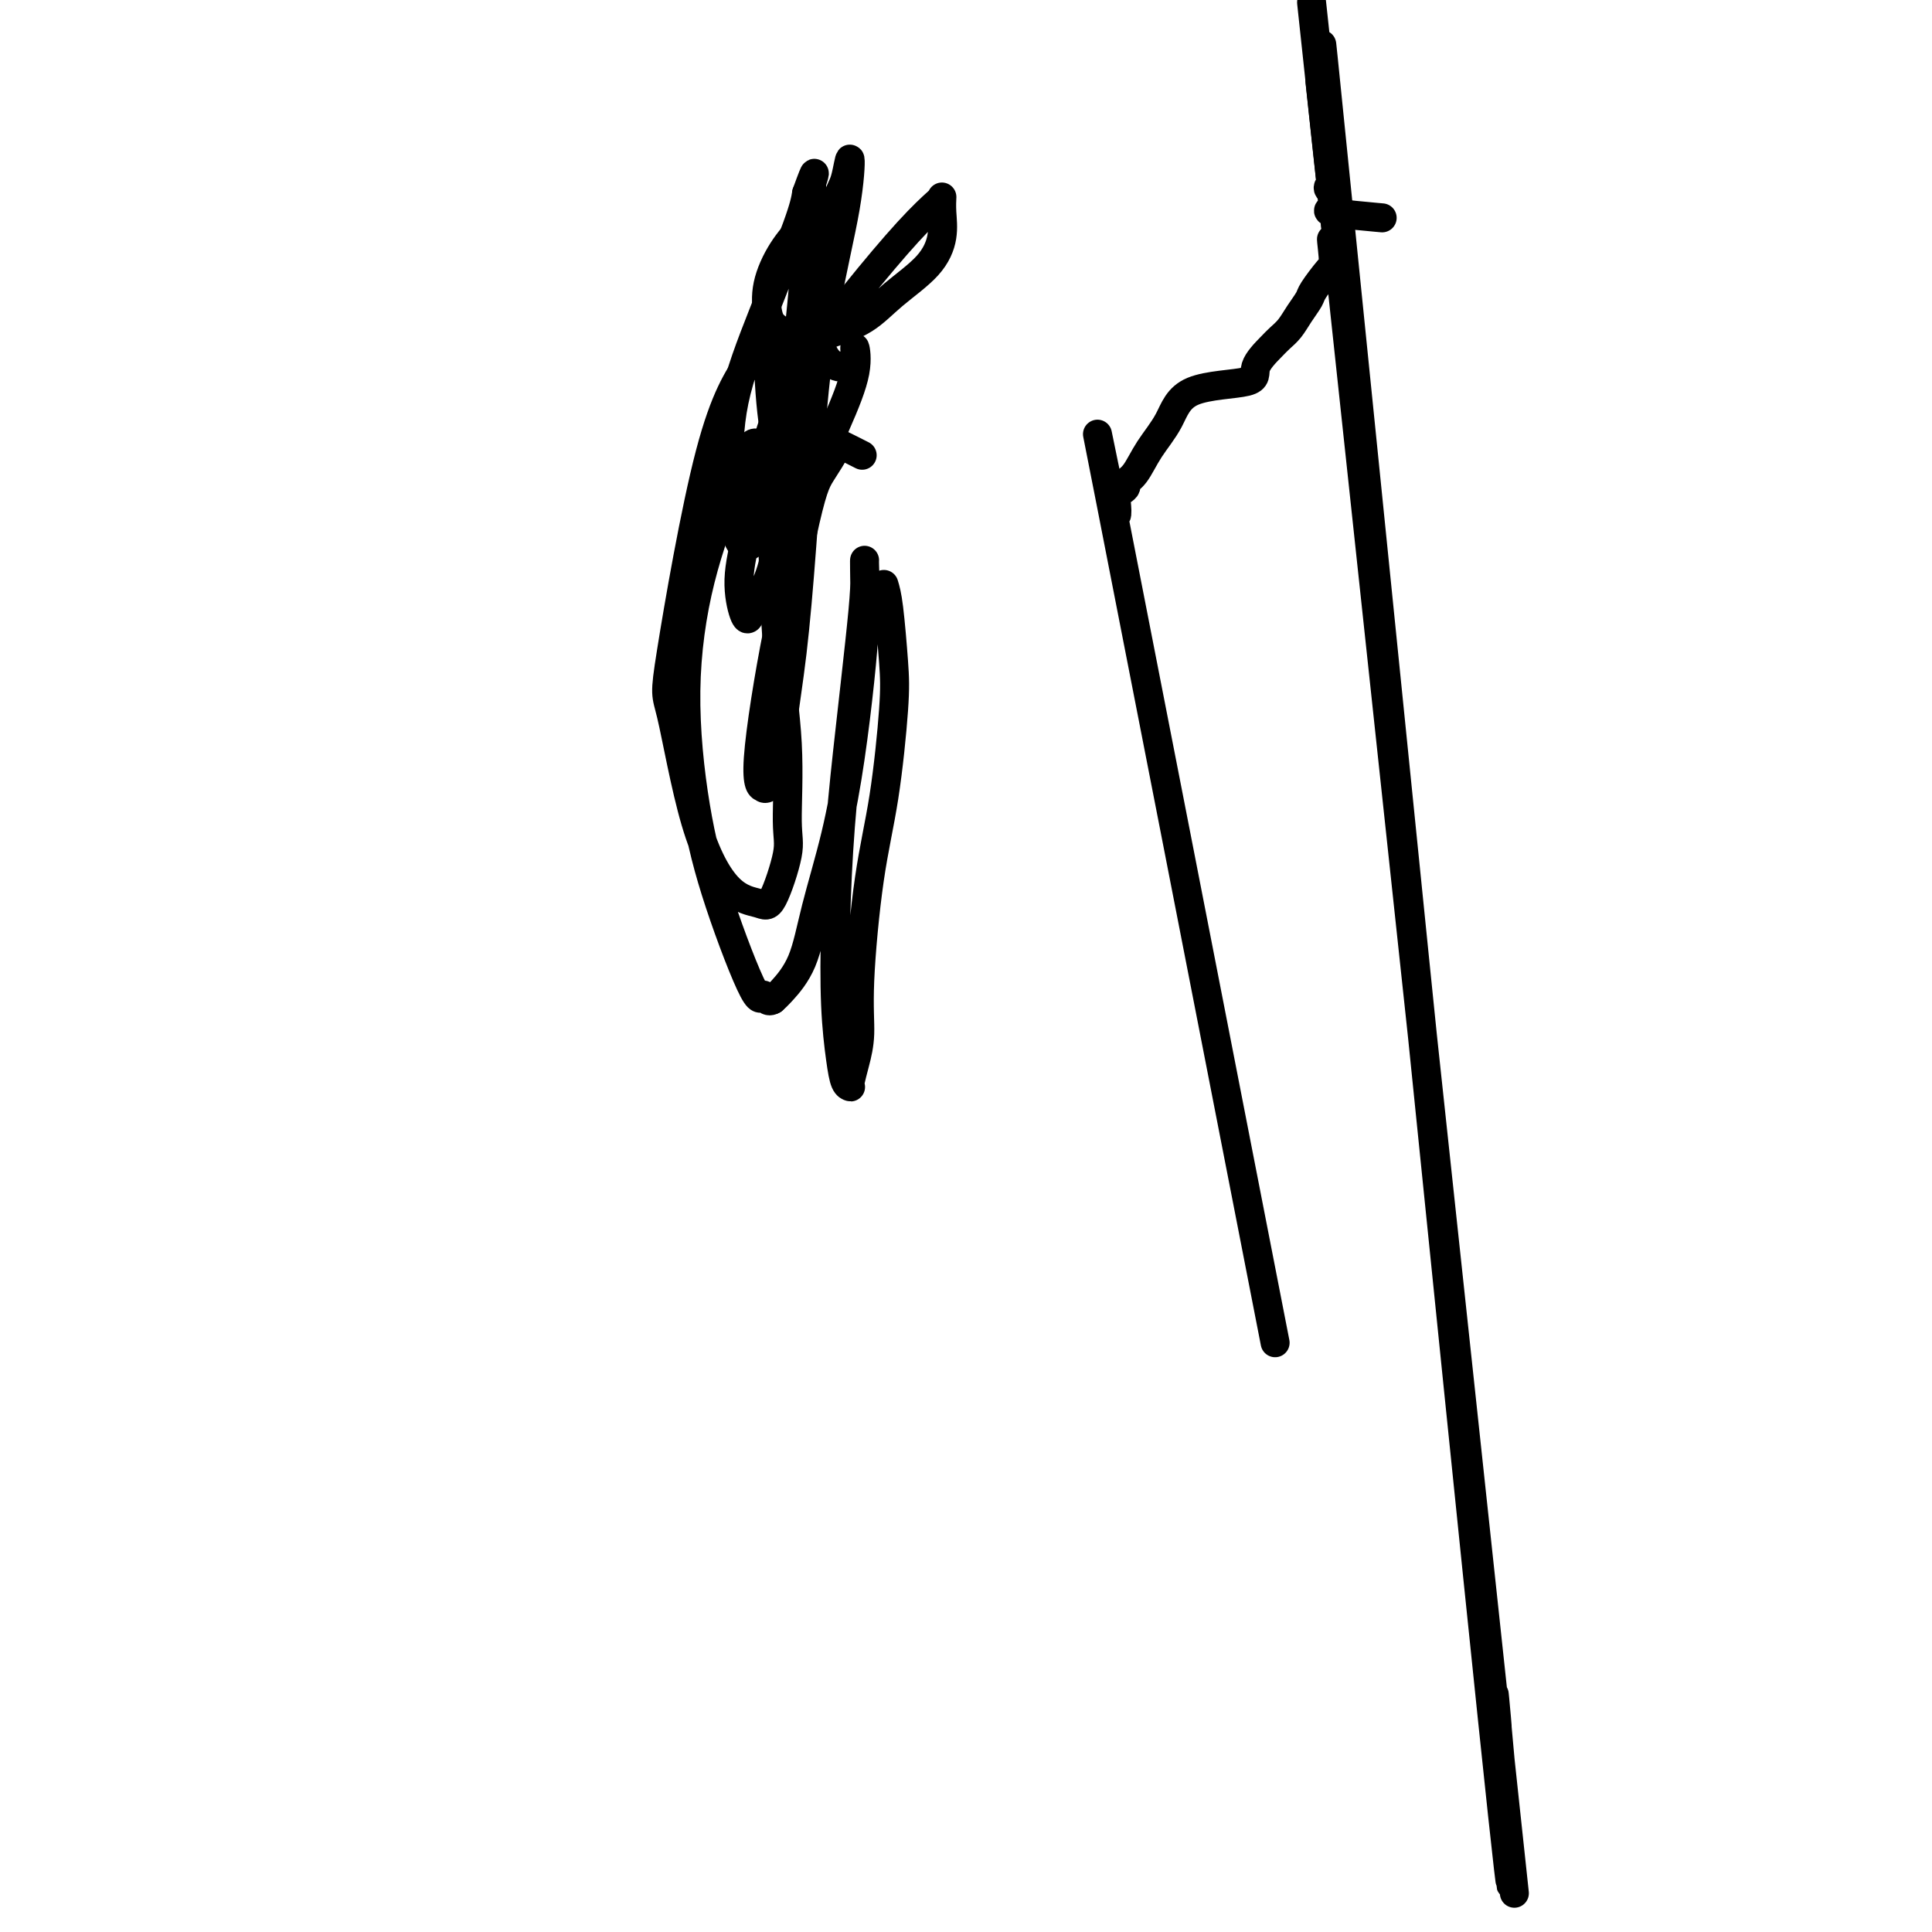 <svg viewBox='0 0 400 400' version='1.1' xmlns='http://www.w3.org/2000/svg' xmlns:xlink='http://www.w3.org/1999/xlink'><g fill='none' stroke='#000000' stroke-width='6' stroke-linecap='round' stroke-linejoin='round'><path d='M264,278c-14.335,-73.421 -28.670,-146.843 -34,-174c-5.330,-27.157 -1.654,-8.050 0,-1c1.654,7.050 1.286,2.043 1,0c-0.286,-2.043 -0.489,-1.122 0,-1c0.489,0.122 1.671,-0.555 2,-1c0.329,-0.445 -0.195,-0.658 0,-1c0.195,-0.342 1.108,-0.811 2,-2c0.892,-1.189 1.763,-3.097 3,-5c1.237,-1.903 2.838,-3.802 4,-6c1.162,-2.198 1.883,-4.697 5,-6c3.117,-1.303 8.631,-1.412 11,-2c2.369,-0.588 1.593,-1.655 2,-3c0.407,-1.345 1.997,-2.970 3,-4c1.003,-1.030 1.419,-1.467 2,-2c0.581,-0.533 1.329,-1.162 2,-2c0.671,-0.838 1.267,-1.885 2,-3c0.733,-1.115 1.605,-2.297 2,-3c0.395,-0.703 0.314,-0.927 1,-2c0.686,-1.073 2.137,-2.994 3,-4c0.863,-1.006 1.136,-1.095 1,-3c-0.136,-1.905 -0.680,-5.624 0,-2c0.680,3.624 2.584,14.592 1,-5c-1.584,-19.592 -6.658,-69.745 0,-4c6.658,65.745 25.047,247.388 32,314c6.953,66.612 2.469,18.192 1,2c-1.469,-16.192 0.076,-0.156 0,0c-0.076,0.156 -1.773,-15.566 0,1c1.773,16.566 7.016,65.422 0,0c-7.016,-65.422 -26.290,-245.120 -34,-317c-7.710,-71.880 -3.855,-35.940 0,0'/><path d='M276,42c-5.280,-49.091 -1.481,-13.318 0,0c1.481,13.318 0.645,4.181 0,0c-0.645,-4.181 -1.099,-3.404 -1,-3c0.099,0.404 0.750,0.437 1,1c0.250,0.563 0.100,1.657 0,2c-0.100,0.343 -0.151,-0.066 0,0c0.151,0.066 0.504,0.605 0,1c-0.504,0.395 -1.867,0.645 0,1c1.867,0.355 6.962,0.816 9,1c2.038,0.184 1.019,0.092 0,0'/><path d='M183,121c0.320,1.051 0.641,2.102 1,5c0.359,2.898 0.758,7.644 1,11c0.242,3.356 0.328,5.323 0,10c-0.328,4.677 -1.072,12.063 -2,18c-0.928,5.937 -2.042,10.424 -3,17c-0.958,6.576 -1.759,15.240 -2,21c-0.241,5.760 0.080,8.615 0,11c-0.080,2.385 -0.560,4.298 -1,6c-0.440,1.702 -0.839,3.191 -1,4c-0.161,0.809 -0.085,0.938 0,1c0.085,0.062 0.180,0.057 0,0c-0.180,-0.057 -0.634,-0.165 -1,-1c-0.366,-0.835 -0.642,-2.398 -1,-5c-0.358,-2.602 -0.797,-6.243 -1,-11c-0.203,-4.757 -0.170,-10.631 0,-17c0.170,-6.369 0.476,-13.234 1,-20c0.524,-6.766 1.265,-13.435 2,-20c0.735,-6.565 1.465,-13.027 2,-18c0.535,-4.973 0.876,-8.457 1,-11c0.124,-2.543 0.031,-4.145 0,-5c-0.031,-0.855 0.000,-0.963 0,-1c-0.000,-0.037 -0.032,-0.002 0,2c0.032,2.002 0.129,5.969 0,10c-0.129,4.031 -0.483,8.124 -1,13c-0.517,4.876 -1.195,10.535 -2,16c-0.805,5.465 -1.735,10.735 -3,16c-1.265,5.265 -2.865,10.525 -4,15c-1.135,4.475 -1.806,8.166 -3,11c-1.194,2.834 -2.913,4.810 -4,6c-1.087,1.190 -1.544,1.595 -2,2'/><path d='M160,207c-1.355,0.844 -1.742,-1.046 -2,-1c-0.258,0.046 -0.389,2.027 -2,-1c-1.611,-3.027 -4.704,-11.062 -7,-18c-2.296,-6.938 -3.797,-12.780 -5,-20c-1.203,-7.220 -2.110,-15.817 -2,-24c0.110,-8.183 1.238,-15.951 3,-23c1.762,-7.049 4.160,-13.380 6,-18c1.840,-4.620 3.122,-7.530 4,-9c0.878,-1.470 1.353,-1.501 2,-1c0.647,0.501 1.465,1.534 2,5c0.535,3.466 0.787,9.366 1,16c0.213,6.634 0.387,14.003 1,21c0.613,6.997 1.664,13.623 2,20c0.336,6.377 -0.042,12.504 0,16c0.042,3.496 0.505,4.359 0,7c-0.505,2.641 -1.977,7.060 -3,9c-1.023,1.940 -1.597,1.402 -3,1c-1.403,-0.402 -3.635,-0.668 -6,-3c-2.365,-2.332 -4.864,-6.729 -7,-14c-2.136,-7.271 -3.910,-17.417 -5,-22c-1.090,-4.583 -1.497,-3.605 0,-13c1.497,-9.395 4.898,-29.165 8,-41c3.102,-11.835 5.905,-15.735 8,-19c2.095,-3.265 3.484,-5.894 4,-7c0.516,-1.106 0.161,-0.689 0,0c-0.161,0.689 -0.127,1.649 0,5c0.127,3.351 0.346,9.094 1,14c0.654,4.906 1.742,8.975 2,13c0.258,4.025 -0.315,8.007 0,11c0.315,2.993 1.519,4.998 2,6c0.481,1.002 0.241,1.001 0,1'/><path d='M164,118c0.724,7.853 0.034,2.486 0,0c-0.034,-2.486 0.590,-2.091 1,-4c0.410,-1.909 0.608,-6.123 2,-11c1.392,-4.877 3.978,-10.418 6,-15c2.022,-4.582 3.479,-8.204 4,-11c0.521,-2.796 0.105,-4.767 0,-5c-0.105,-0.233 0.100,1.273 0,2c-0.100,0.727 -0.503,0.677 -1,1c-0.497,0.323 -1.086,1.019 -2,1c-0.914,-0.019 -2.154,-0.752 -3,-2c-0.846,-1.248 -1.299,-3.012 -2,-5c-0.701,-1.988 -1.651,-4.201 -2,-6c-0.349,-1.799 -0.096,-3.186 0,-5c0.096,-1.814 0.035,-4.057 0,-5c-0.035,-0.943 -0.043,-0.586 0,-1c0.043,-0.414 0.139,-1.598 0,0c-0.139,1.598 -0.513,5.979 -1,11c-0.487,5.021 -1.089,10.684 -2,16c-0.911,5.316 -2.132,10.286 -3,15c-0.868,4.714 -1.384,9.173 -2,12c-0.616,2.827 -1.331,4.021 -2,5c-0.669,0.979 -1.290,1.744 -2,2c-0.710,0.256 -1.509,0.004 -2,-1c-0.491,-1.004 -0.675,-2.761 -1,-5c-0.325,-2.239 -0.792,-4.962 -1,-9c-0.208,-4.038 -0.159,-9.392 1,-15c1.159,-5.608 3.427,-11.471 6,-18c2.573,-6.529 5.449,-13.722 7,-18c1.551,-4.278 1.775,-5.639 2,-7'/><path d='M167,40c2.547,-7.045 1.415,-3.157 1,-2c-0.415,1.157 -0.114,-0.417 0,0c0.114,0.417 0.041,2.823 0,6c-0.041,3.177 -0.052,7.123 0,11c0.052,3.877 0.165,7.683 0,12c-0.165,4.317 -0.610,9.144 -1,13c-0.390,3.856 -0.725,6.742 -1,9c-0.275,2.258 -0.490,3.887 -1,5c-0.510,1.113 -1.313,1.708 -2,2c-0.687,0.292 -1.256,0.279 -2,0c-0.744,-0.279 -1.664,-0.825 -2,-2c-0.336,-1.175 -0.090,-2.980 1,-6c1.090,-3.020 3.024,-7.253 6,-12c2.976,-4.747 6.994,-10.006 11,-15c4.006,-4.994 8.001,-9.723 11,-13c2.999,-3.277 5.001,-5.102 6,-6c0.999,-0.898 0.994,-0.868 1,-1c0.006,-0.132 0.022,-0.427 0,0c-0.022,0.427 -0.082,1.577 0,3c0.082,1.423 0.305,3.119 0,5c-0.305,1.881 -1.140,3.945 -3,6c-1.860,2.055 -4.746,4.100 -7,6c-2.254,1.900 -3.875,3.655 -6,5c-2.125,1.345 -4.754,2.281 -7,3c-2.246,0.719 -4.111,1.222 -6,1c-1.889,-0.222 -3.804,-1.168 -5,-2c-1.196,-0.832 -1.674,-1.549 -2,-3c-0.326,-1.451 -0.500,-3.636 0,-6c0.500,-2.364 1.673,-4.906 3,-7c1.327,-2.094 2.808,-3.741 4,-5c1.192,-1.259 2.096,-2.129 3,-3'/><path d='M169,44c1.721,-2.394 1.022,-0.879 1,0c-0.022,0.879 0.633,1.121 1,3c0.367,1.879 0.448,5.396 0,11c-0.448,5.604 -1.423,13.294 -2,17c-0.577,3.706 -0.757,3.427 -2,9c-1.243,5.573 -3.551,16.997 -5,24c-1.449,7.003 -2.039,9.585 -3,12c-0.961,2.415 -2.291,4.664 -3,6c-0.709,1.336 -0.795,1.759 -1,2c-0.205,0.241 -0.527,0.301 -1,-1c-0.473,-1.301 -1.096,-3.961 -1,-7c0.096,-3.039 0.911,-6.456 2,-11c1.089,-4.544 2.452,-10.214 4,-16c1.548,-5.786 3.280,-11.687 5,-18c1.720,-6.313 3.427,-13.038 5,-19c1.573,-5.962 3.012,-11.160 4,-14c0.988,-2.840 1.527,-3.324 2,-5c0.473,-1.676 0.881,-4.546 1,-4c0.119,0.546 -0.051,4.509 -1,10c-0.949,5.491 -2.678,12.510 -4,20c-1.322,7.490 -2.237,15.451 -3,24c-0.763,8.549 -1.374,17.685 -2,26c-0.626,8.315 -1.268,15.807 -2,22c-0.732,6.193 -1.553,11.085 -2,15c-0.447,3.915 -0.519,6.852 -1,9c-0.481,2.148 -1.372,3.507 -2,4c-0.628,0.493 -0.994,0.121 -1,0c-0.006,-0.121 0.349,0.009 0,0c-0.349,-0.009 -1.402,-0.156 -1,-6c0.402,-5.844 2.258,-17.384 4,-26c1.742,-8.616 3.371,-14.308 5,-20'/><path d='M166,111c2.115,-9.782 2.904,-11.237 4,-13c1.096,-1.763 2.500,-3.833 3,-5c0.500,-1.167 0.096,-1.429 1,-1c0.904,0.429 3.115,1.551 4,2c0.885,0.449 0.442,0.224 0,0'/></g>
</svg>